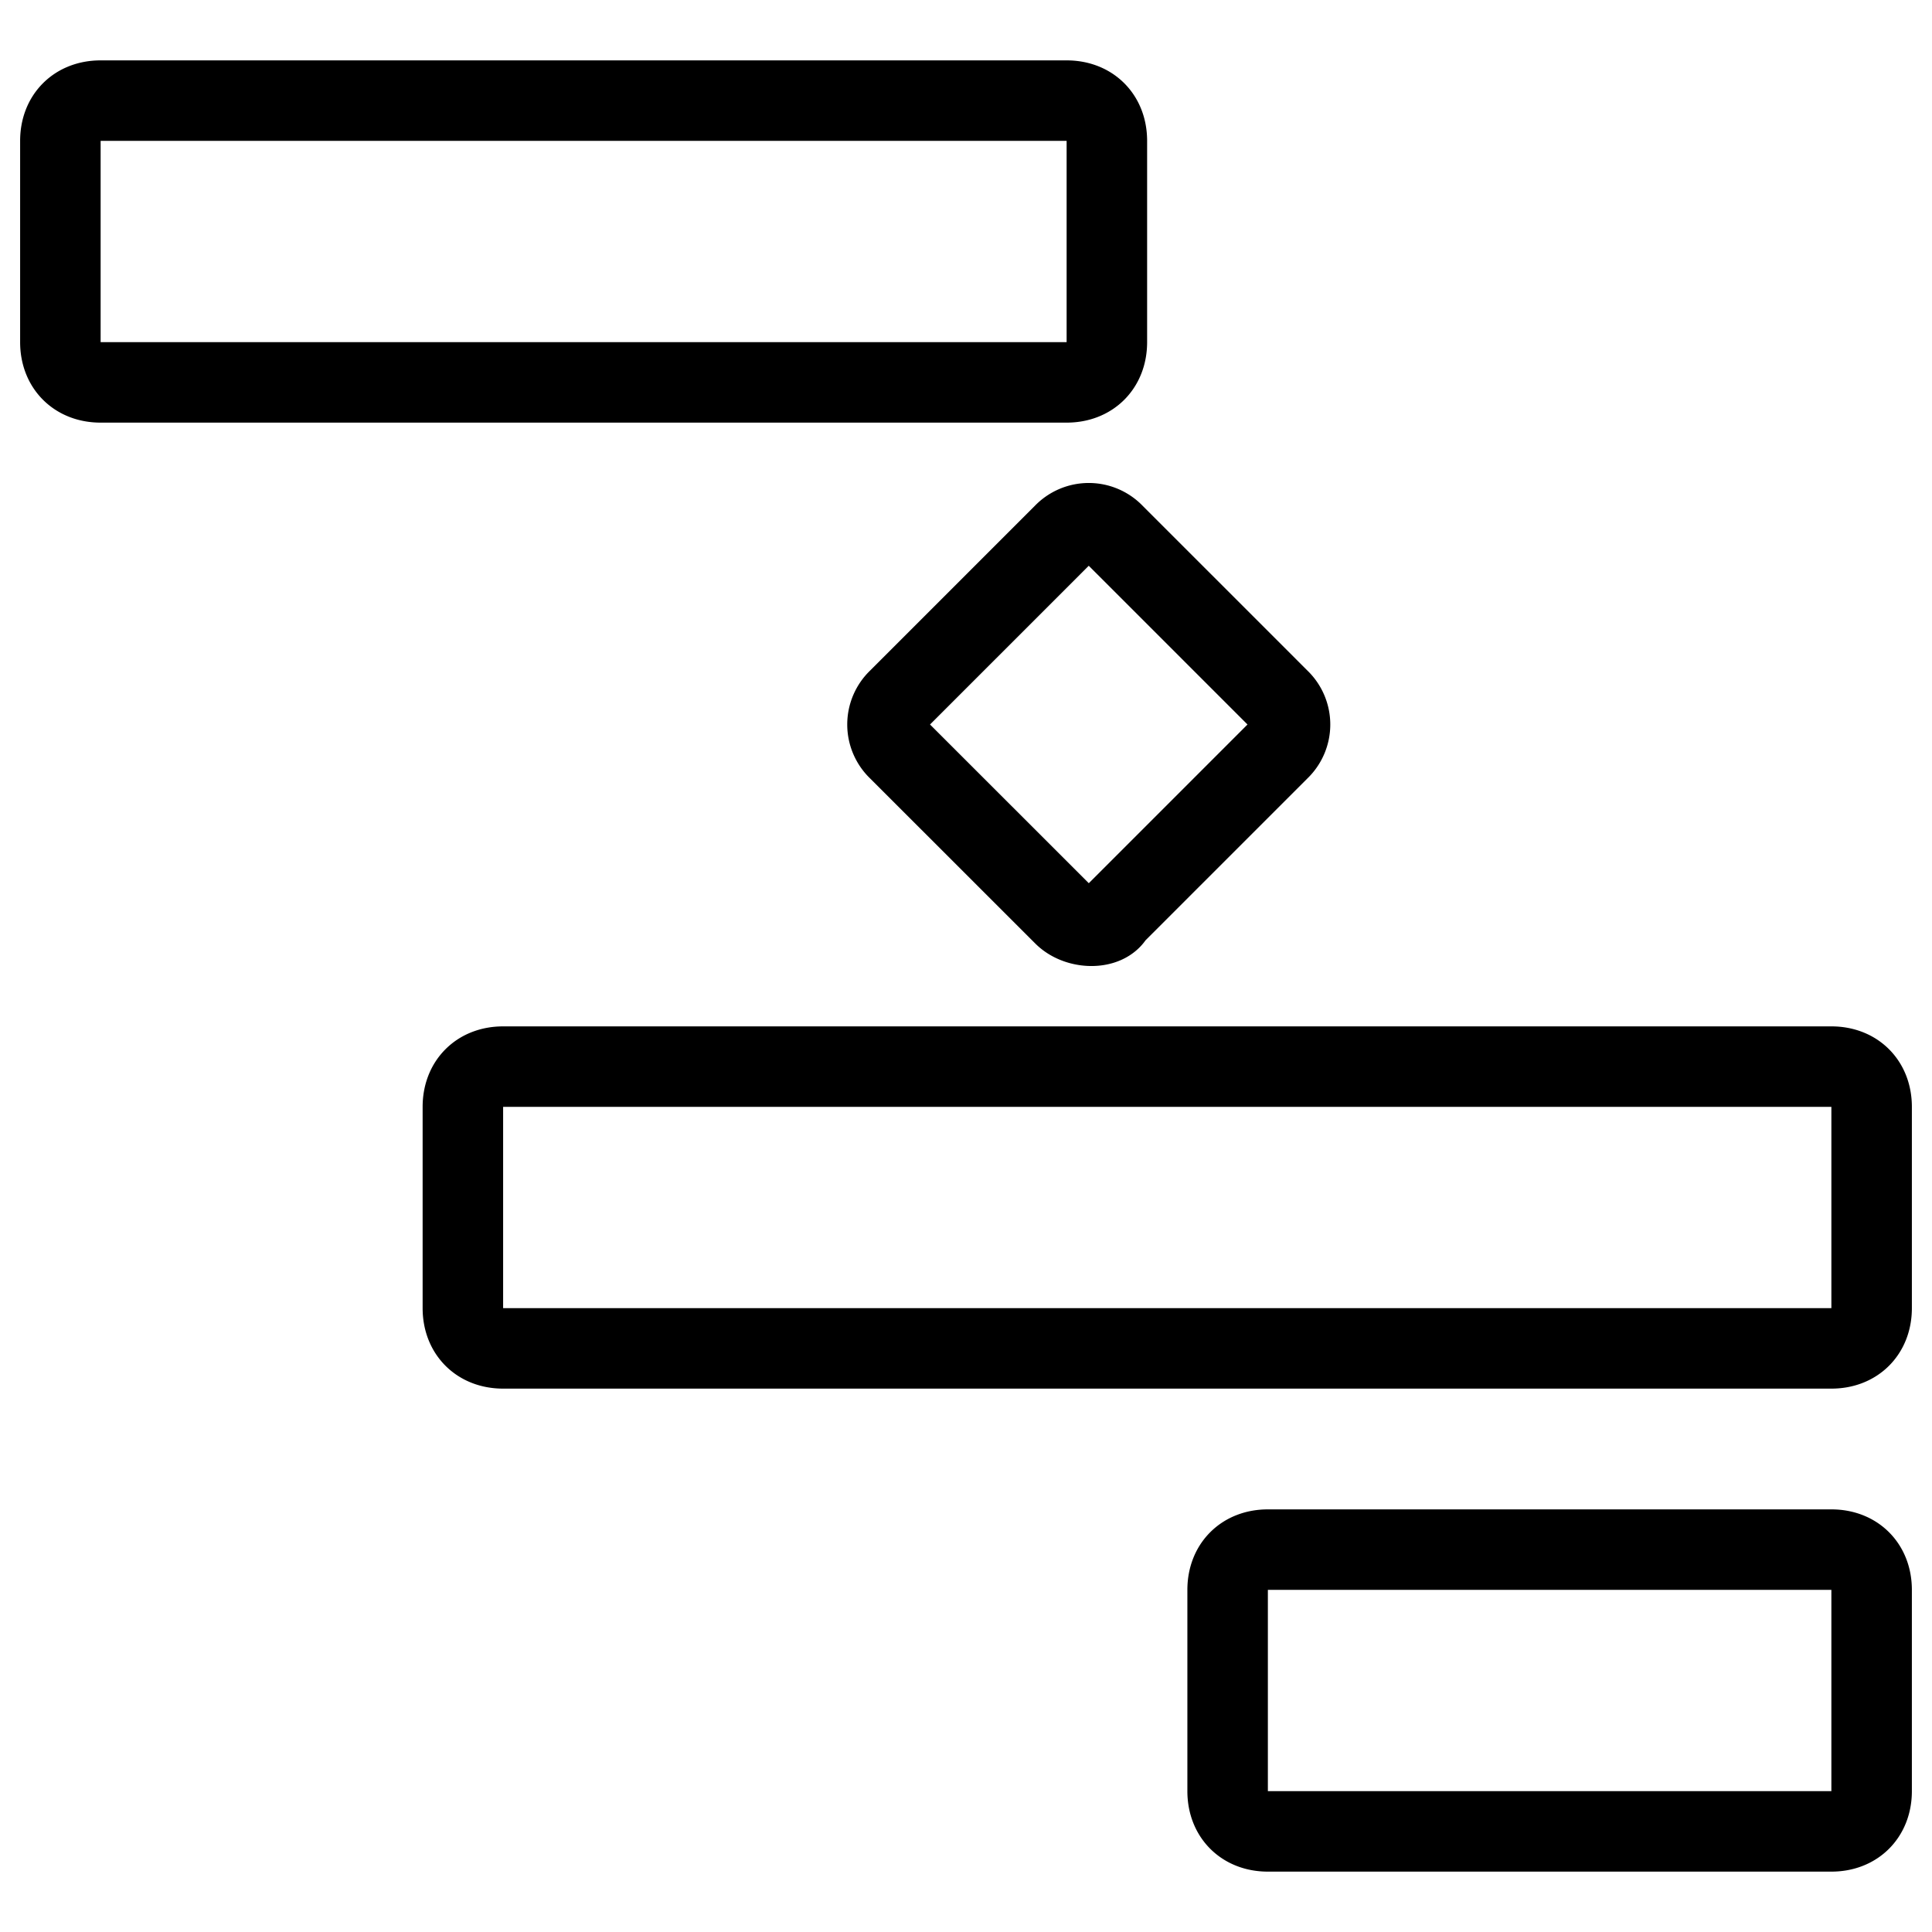 <svg xmlns="http://www.w3.org/2000/svg" fill="none" viewBox="0 0 24 24" stroke="black"><path stroke-linecap="round" stroke-linejoin="round" stroke-miterlimit="10" d="M13.25 4.75h-12c-.3 0-.5-.2-.5-.5v-2.5c0-.3.2-.5.5-.5h12c.3 0 .5.2.5.5v2.5c0 .3-.2.5-.5.5Zm9.5 12H6.25c-.3 0-.5-.2-.5-.5v-2.5c0-.3.2-.5.5-.5h16.5c.3 0 .5.2.5.5v2.5c0 .3-.2.5-.5.5Zm0 6h-7c-.3 0-.5-.2-.5-.5v-2.5c0-.3.2-.5.5-.5h7c.3 0 .5.2.5.5v2.5c0 .3-.2.5-.5.5Zm-9.537-11.384-2.054-2.053a.432.432 0 0 1 0-.626l2.053-2.053a.432.432 0 0 1 .626 0l2.053 2.053a.432.432 0 0 1 0 .626l-2.053 2.053c-.09.179-.447.179-.625 0Z"/></svg>
